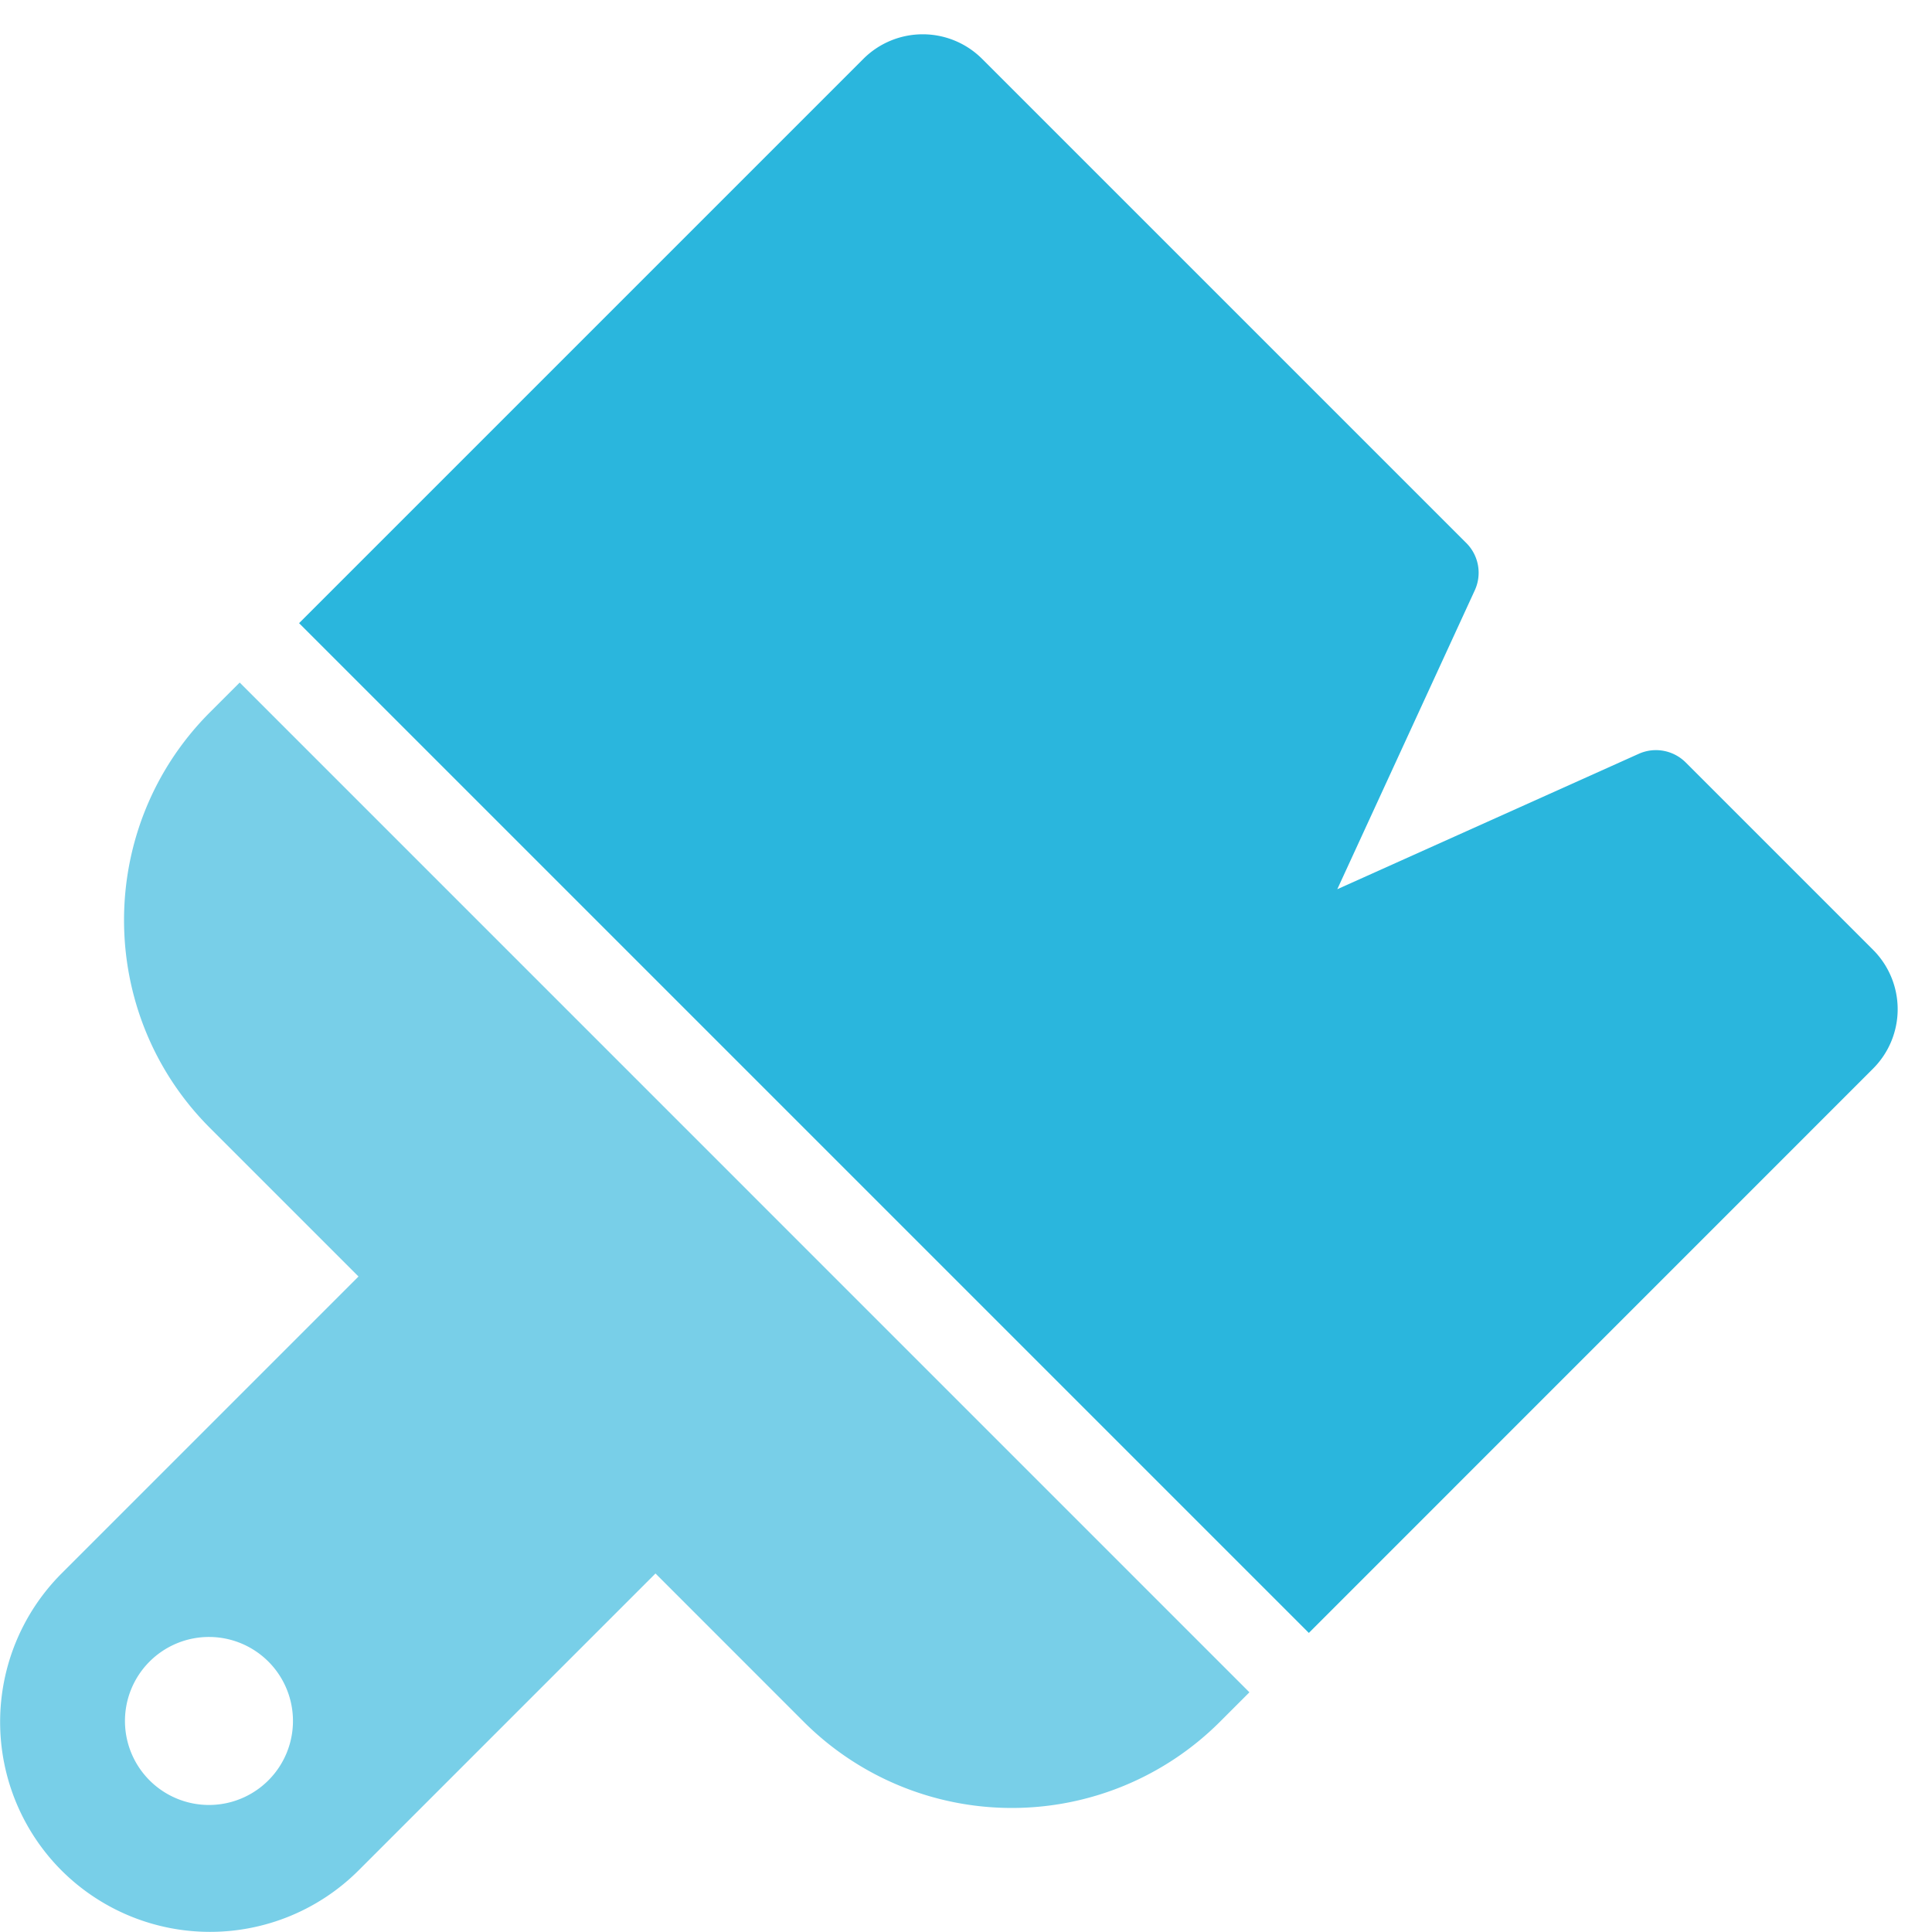 <?xml version="1.0" encoding="UTF-8"?> <svg xmlns="http://www.w3.org/2000/svg" width="46" height="46" viewBox="0 0 46 46"><g fill="none" fill-rule="nonzero"><path fill="#2AB6DD" d="M31.163 38.879L7.121 14.837 20.556 1.402a2 2 0 0 1 2.828 0L34.913 12.93a1 1 0 0 1 .201 1.125l-3.274 7.117 7.178-3.224c.379-.17.823-.088 1.117.205l4.462 4.462a2 2 0 0 1 0 2.828L31.163 38.879z"></path><path fill="#78CFE8" d="M5.707 16.251L5 16.958c-2.729 2.729-2.729 7.171 0 9.899l3.536 3.536-7.071 7.071a5.006 5.006 0 0 0 0 7.071 5.006 5.006 0 0 0 7.071 0l7.071-7.071L19.142 41a7.008 7.008 0 0 0 9.899 0l.707-.707L5.707 16.251zM3.586 42.414a2 2 0 1 1 2.828-2.828 2 2 0 0 1-2.828 2.828z"></path></g></svg> 